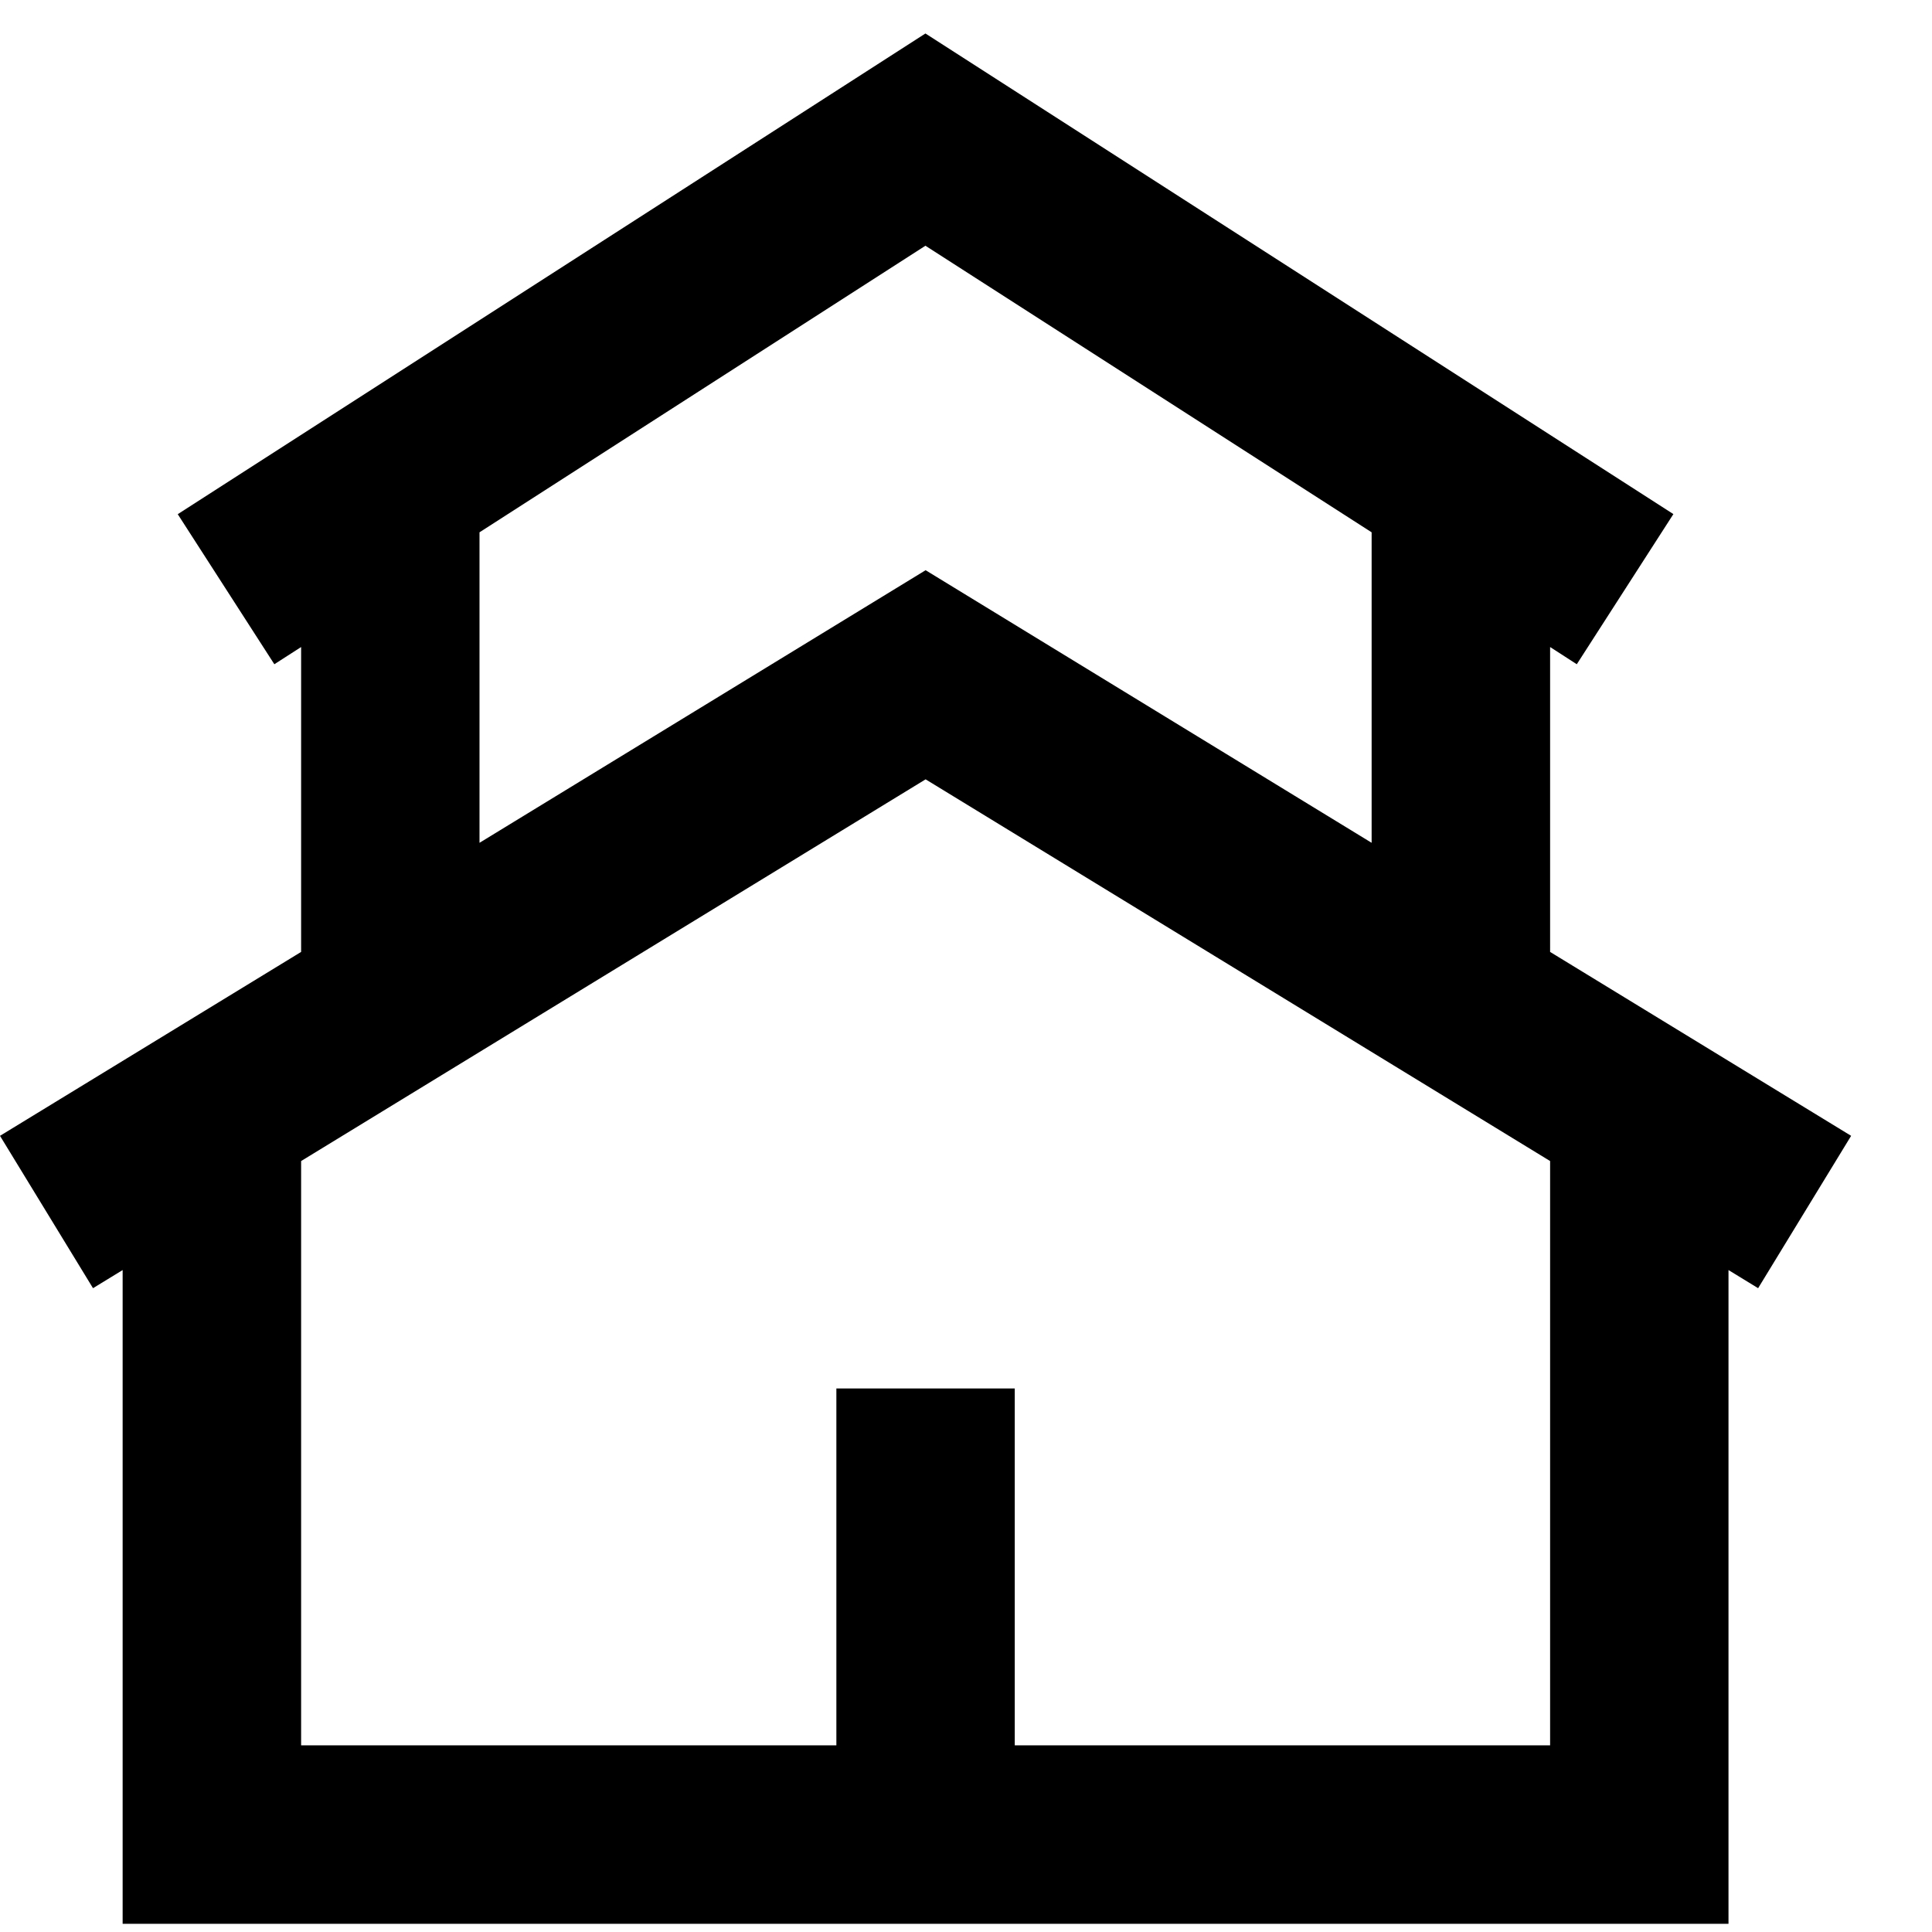 <svg width="21" height="21" viewBox="0 0 21 21" fill="none" xmlns="http://www.w3.org/2000/svg">
<path d="M10.059 0.364L18.189 5.588L17.139 7.22L16.849 7.033V10.347L20.121 12.346L19.11 14.002L18.788 13.805V20.911H1.333V13.805L1.011 14.002L0 12.346L3.273 10.347V7.033L2.982 7.22L1.932 5.589L10.059 0.364ZM5.212 5.786V9.161L10.061 6.198L14.909 9.161V5.786L10.059 2.671L5.212 5.786ZM3.273 12.62V18.971H9.091V15.092H11.03V18.971H16.849V12.62L10.061 8.471L3.273 12.62Z" fill="black"/>
</svg>
